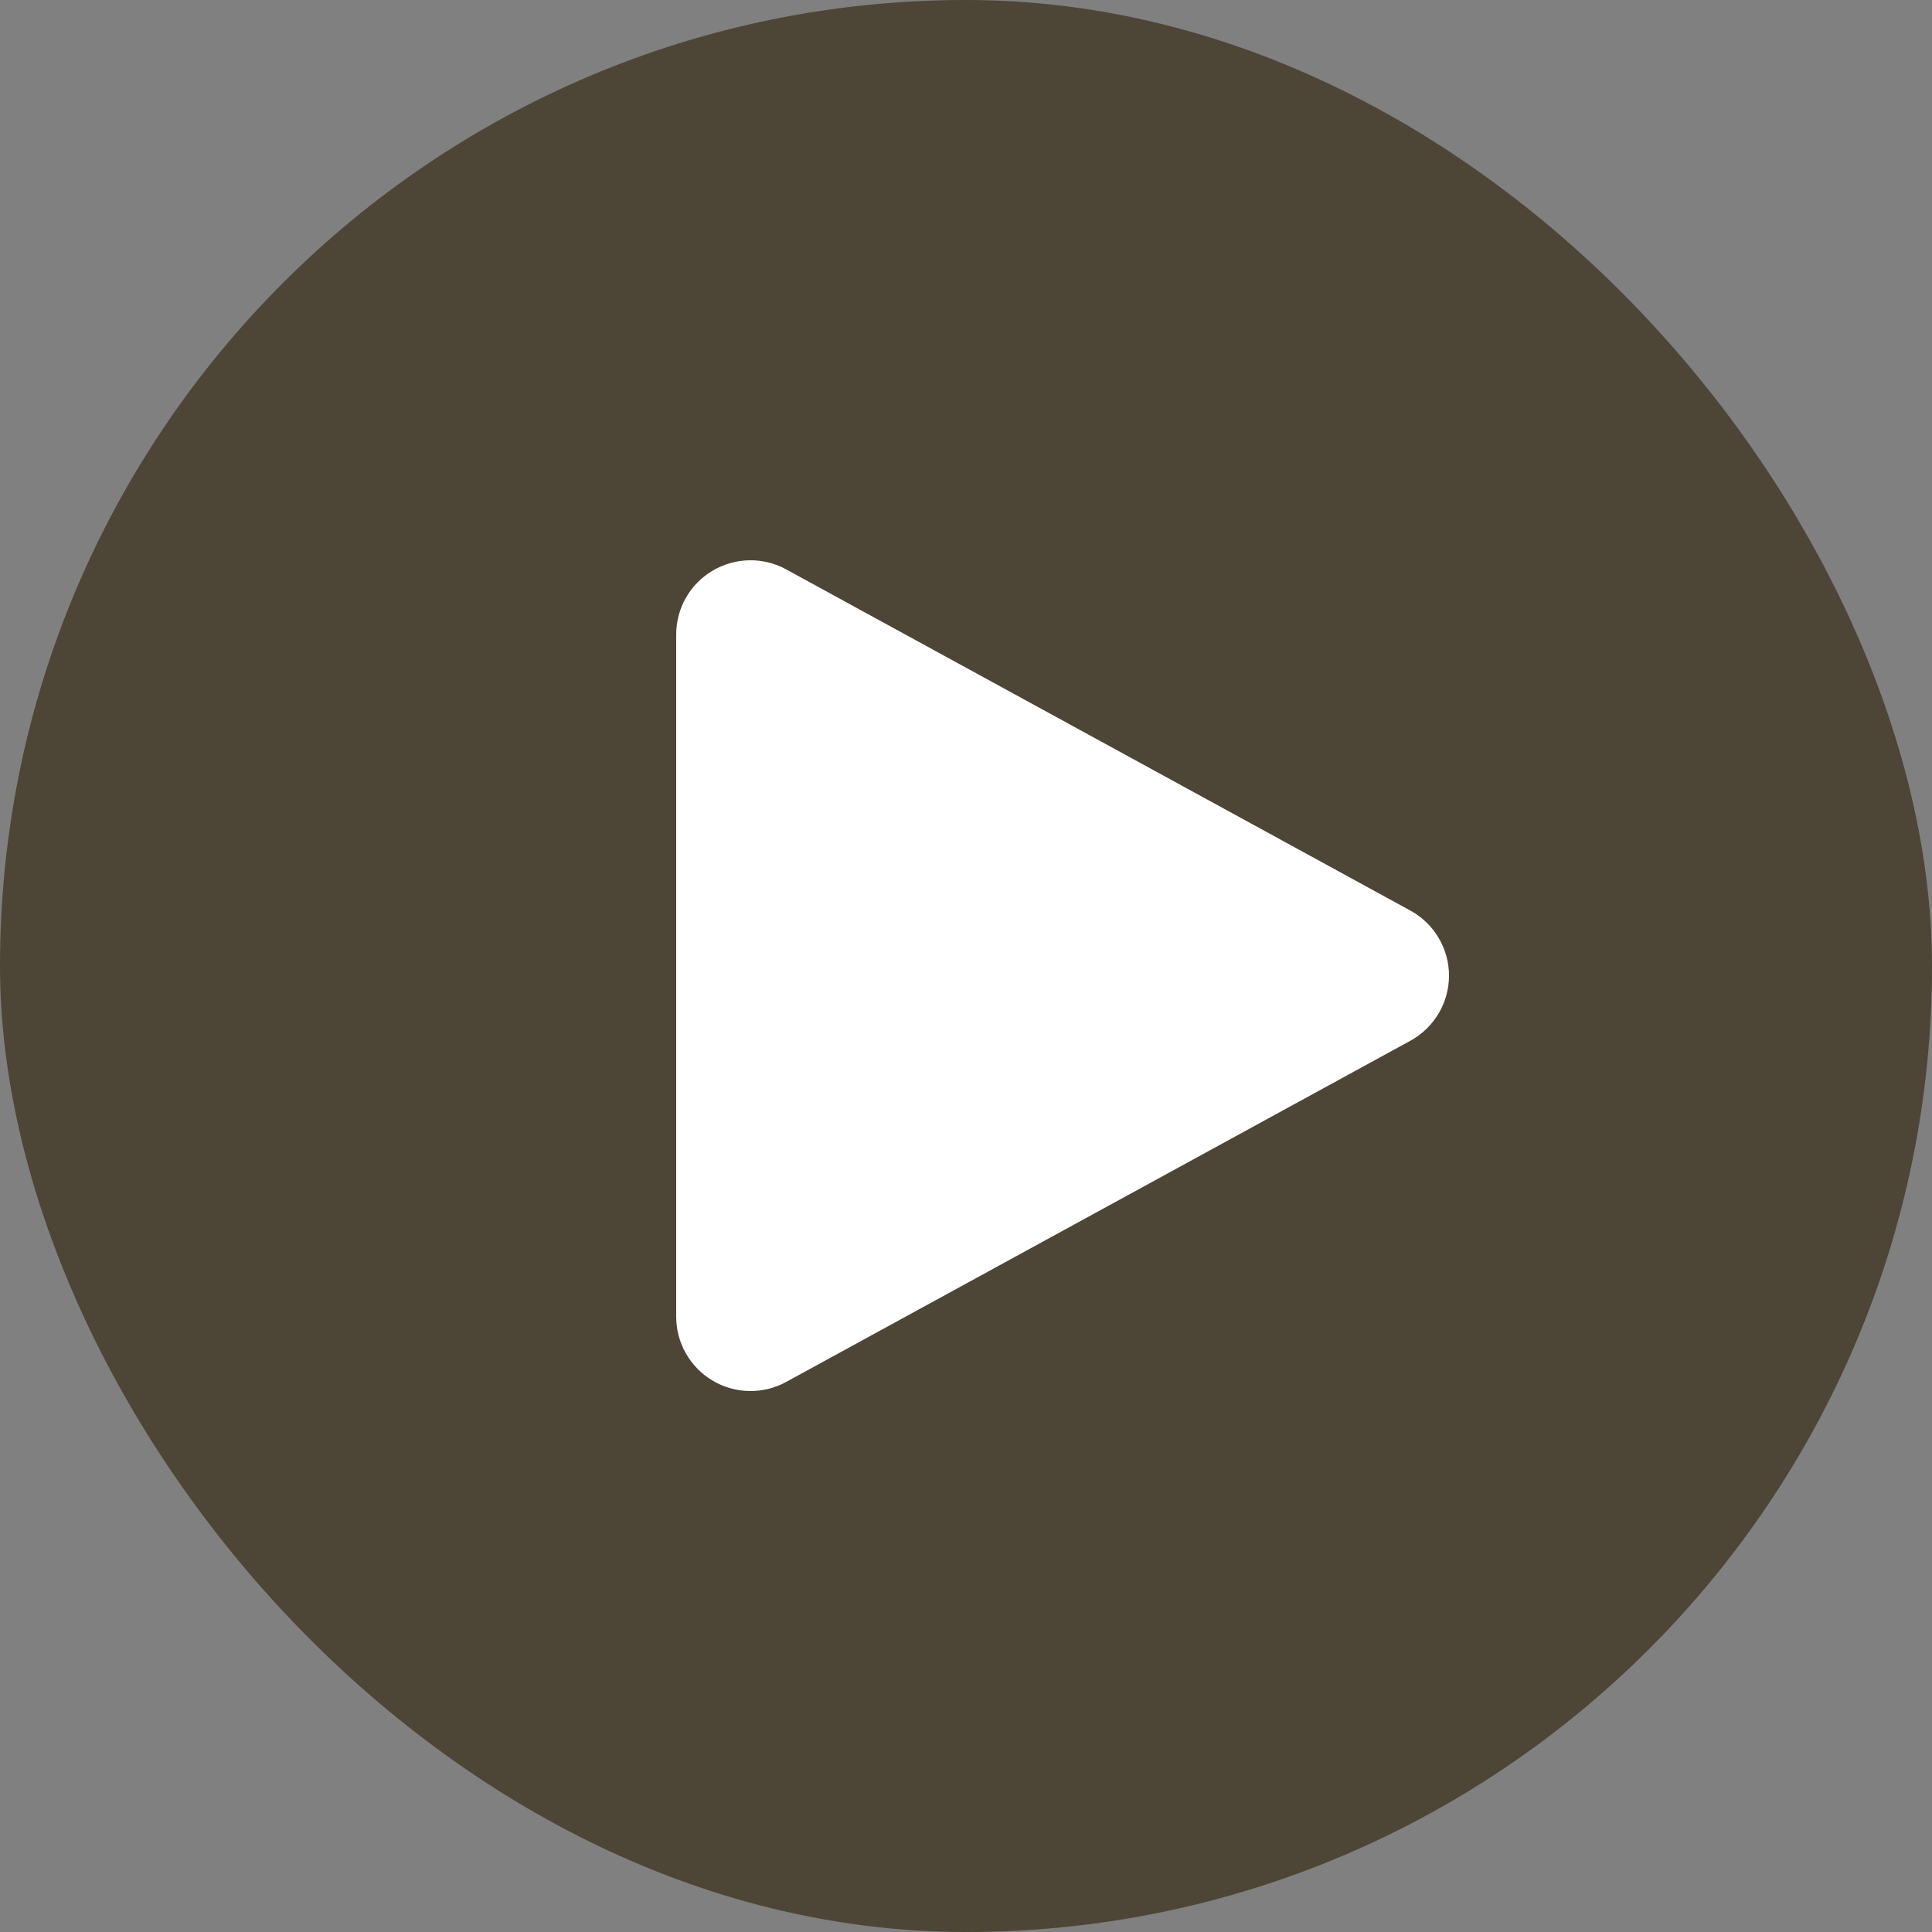 <svg width="100" height="100" viewBox="0 0 100 100" fill="none" xmlns="http://www.w3.org/2000/svg">
<rect x="0" y="0" width="100" height="100" fill="#808080" stroke="none"/>
<rect width="100" height="100" rx="50" fill="#473E2E" fill-opacity="0.9"/>
<path d="M40.692 29.471C39.5 28.818 38.058 28.847 36.885 29.538C35.712 30.229 35 31.486 35 32.84V68.16C35 69.513 35.721 70.771 36.885 71.462C38.048 72.153 39.5 72.182 40.692 71.529L73 53.869C74.231 53.197 75 51.901 75 50.5C75 49.099 74.231 47.803 73 47.131L40.692 29.471Z" fill="white"/>
</svg>
